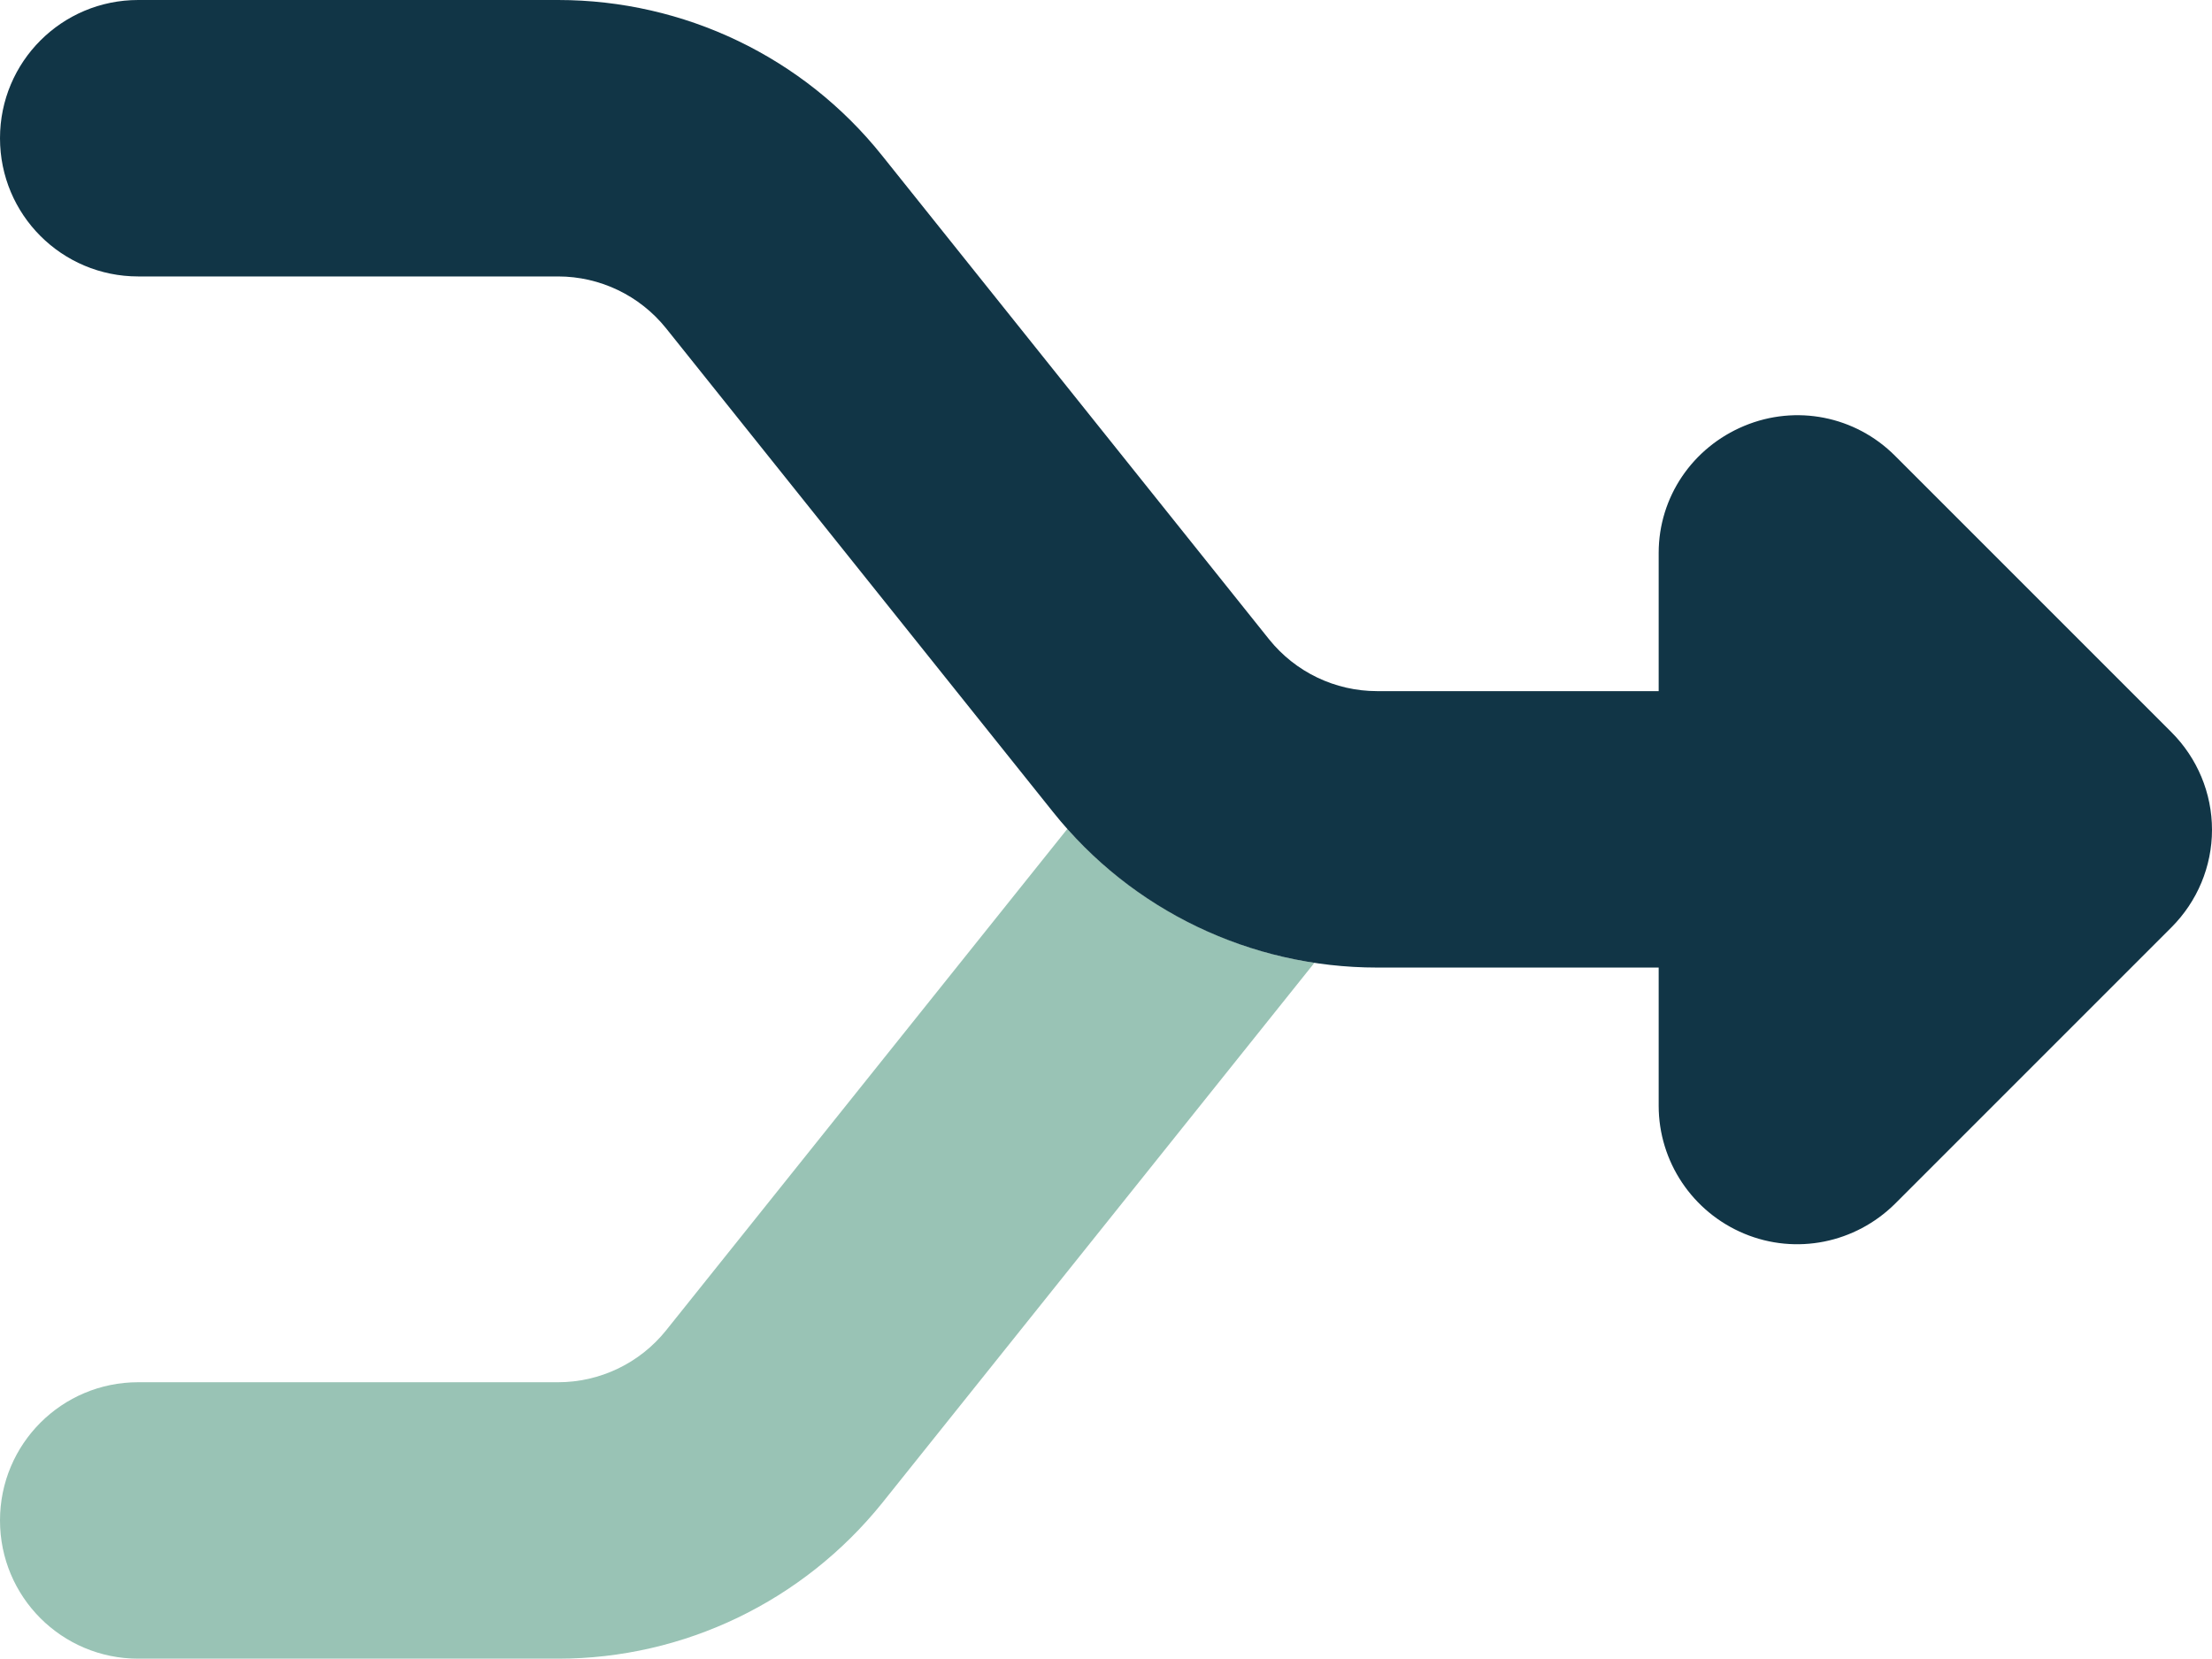 <?xml version="1.0" encoding="UTF-8"?>
<svg id="Layer_2" data-name="Layer 2" xmlns="http://www.w3.org/2000/svg" viewBox="0 0 512.1 384">
<defs>
    <style>
      .cls-1 {
        fill: #99c3b5;
      }

      .cls-2 {
        isolation: isolate;
      }

      .cls-3 {
        fill: #113546;
      }
    </style>
  </defs>
  <g id="Layer_1-2" data-name="Layer 1">
    <g>
      <g class="cls-2">
        <path class="cls-1" d="M0,352c0,17.7,14.3,32,32,32h97.2c29.2,0,56.7-13.3,75-36l100.1-125.1c-22-3.4-42.2-14.3-57.2-31l-92.9,116.1c-6.1,7.6-15.3,12-25,12H32c-17.7,0-32,14.3-32,32"/>
      </g>
      <path class="cls-3" d="M32,0C14.3,0,0,14.3,0,32s14.3,32,32,32h97.2c9.7,0,18.9,4.4,25,12l89.6,112c18.2,22.8,45.8,36,75,36h65.2v32c0,12.9,7.8,24.6,19.8,29.6s25.7,2.2,34.9-6.9l64-64c6-6,9.4-14.1,9.4-22.6s-3.4-16.6-9.4-22.6l-64-64c-9.2-9.2-22.9-11.9-34.9-6.9s-19.8,16.5-19.8,29.4v32h-65.2c-9.7,0-18.9-4.4-25-12l-89.6-112C186,13.2,158.4,0,129.2,0H32Z"/>
    </g>
  </g>
</svg>